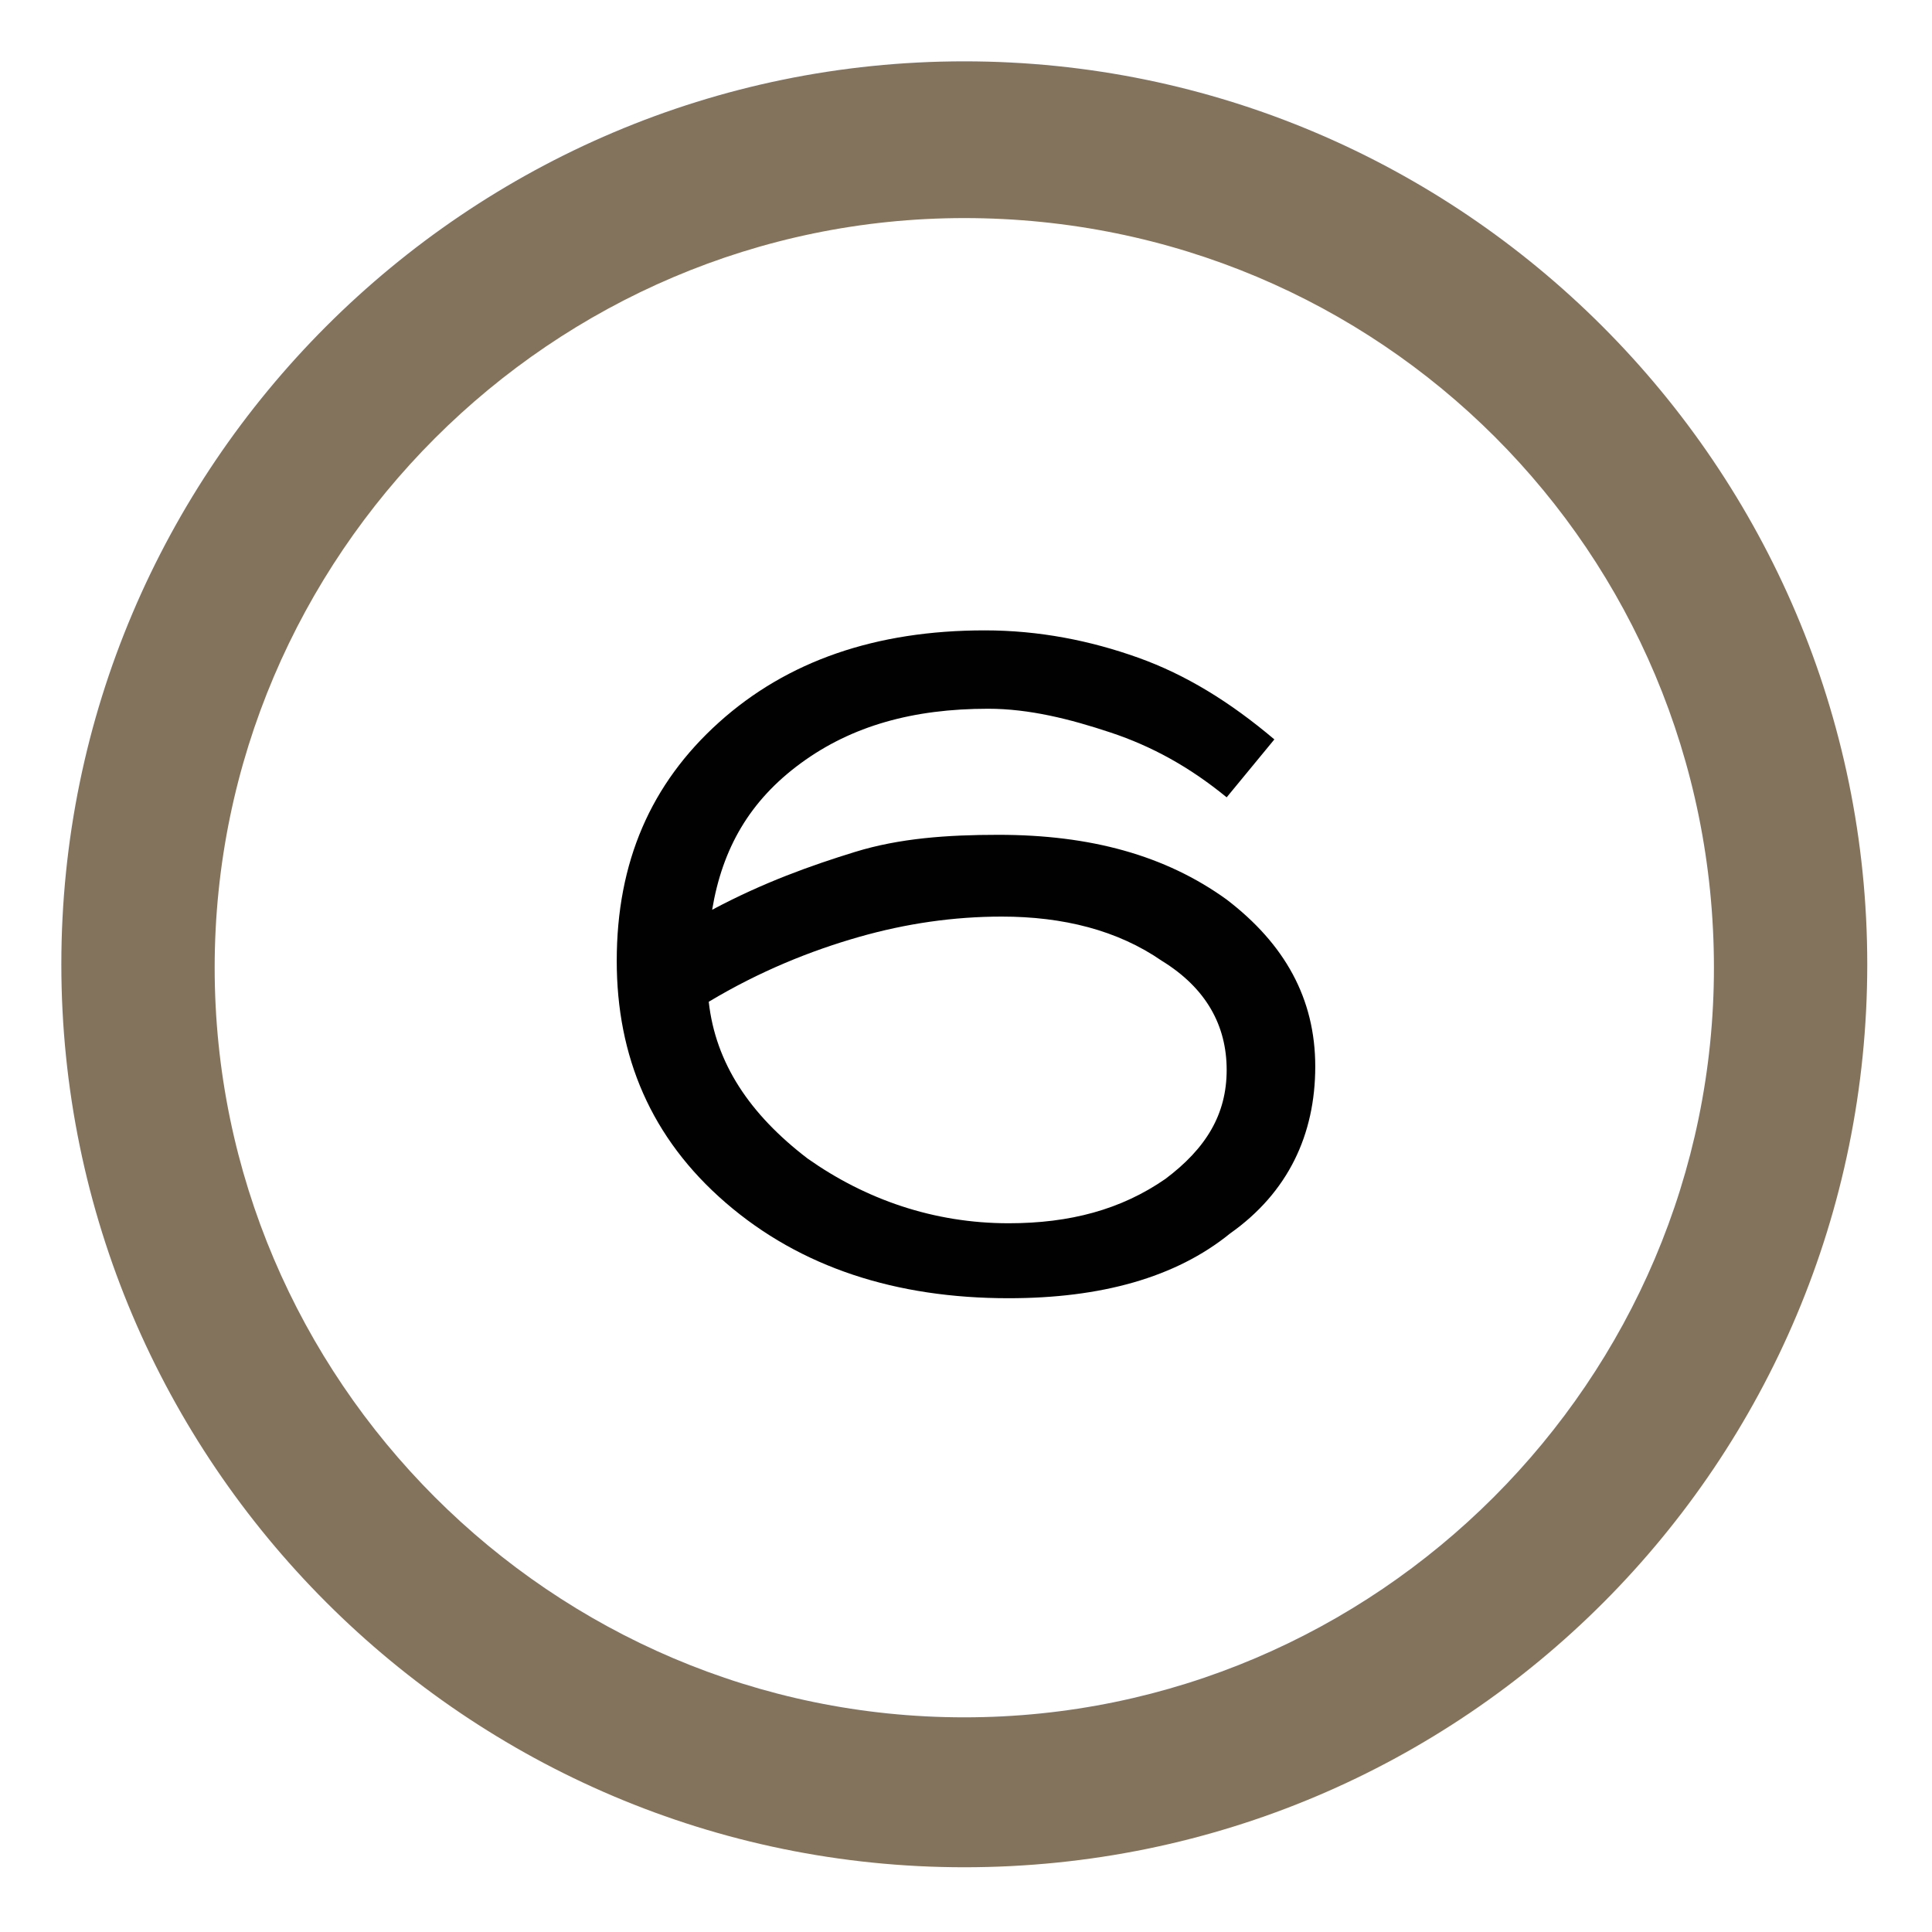 <?xml version="1.0" encoding="utf-8"?>
<!-- Generator: Adobe Illustrator 24.0.3, SVG Export Plug-In . SVG Version: 6.00 Build 0)  -->
<svg version="1.1" id="Layer_1" xmlns="http://www.w3.org/2000/svg" xmlns:xlink="http://www.w3.org/1999/xlink" x="0px" y="0px"
	 viewBox="0 0 56.7 56.7" style="enable-background:new 0 0 56.7 56.7;" xml:space="preserve">
<style type="text/css">
	.st0{fill:#84735C;}
	.st1{fill:#010101;}
</style>
<g>
	<g>
		<path class="st0" d="M28.3,54.8c-14.6,0-26.5-11.9-26.5-26.5c0-14.6,11.9-26.5,26.5-26.5s26.5,11.9,26.5,26.5
			C54.8,42.9,43,54.8,28.3,54.8z M28.3,6.4c-12.1,0-22,9.9-22,22c0,12.1,9.9,22,22,22s22-9.9,22-22C50.3,16.2,40.5,6.4,28.3,6.4z"/>
	</g>
	<g>
		<g>
			<path class="st1" d="M36,23.4c-1.1-0.9-2.2-1.5-3.4-1.9c-1.2-0.4-2.4-0.7-3.6-0.7c-2.2,0-4,0.5-5.5,1.6c-1.5,1.1-2.3,2.5-2.6,4.3
				c1.5-0.8,2.9-1.3,4.2-1.7c1.3-0.4,2.7-0.5,4.2-0.5c2.7,0,4.9,0.6,6.7,1.9c1.7,1.3,2.6,2.9,2.6,4.9c0,2-0.8,3.7-2.5,4.9
				c-1.6,1.3-3.8,1.9-6.5,1.9c-3.3,0-6.1-0.9-8.3-2.8c-2.2-1.9-3.2-4.3-3.2-7.1c0-2.9,1-5.2,3-7c2-1.8,4.6-2.7,7.8-2.7
				c1.6,0,3.1,0.3,4.5,0.8c1.4,0.5,2.7,1.3,4,2.4L36,23.4z M20.8,29.4c0.2,1.8,1.2,3.3,2.9,4.6c1.7,1.2,3.7,1.9,5.9,1.9
				c1.8,0,3.3-0.4,4.6-1.3c1.2-0.9,1.8-1.9,1.8-3.2c0-1.3-0.6-2.4-1.9-3.2c-1.3-0.9-2.9-1.3-4.7-1.3c-1.4,0-2.8,0.2-4.2,0.6
				C23.8,27.9,22.3,28.5,20.8,29.4z"/>
		</g>
	</g>
</g>
</svg>
